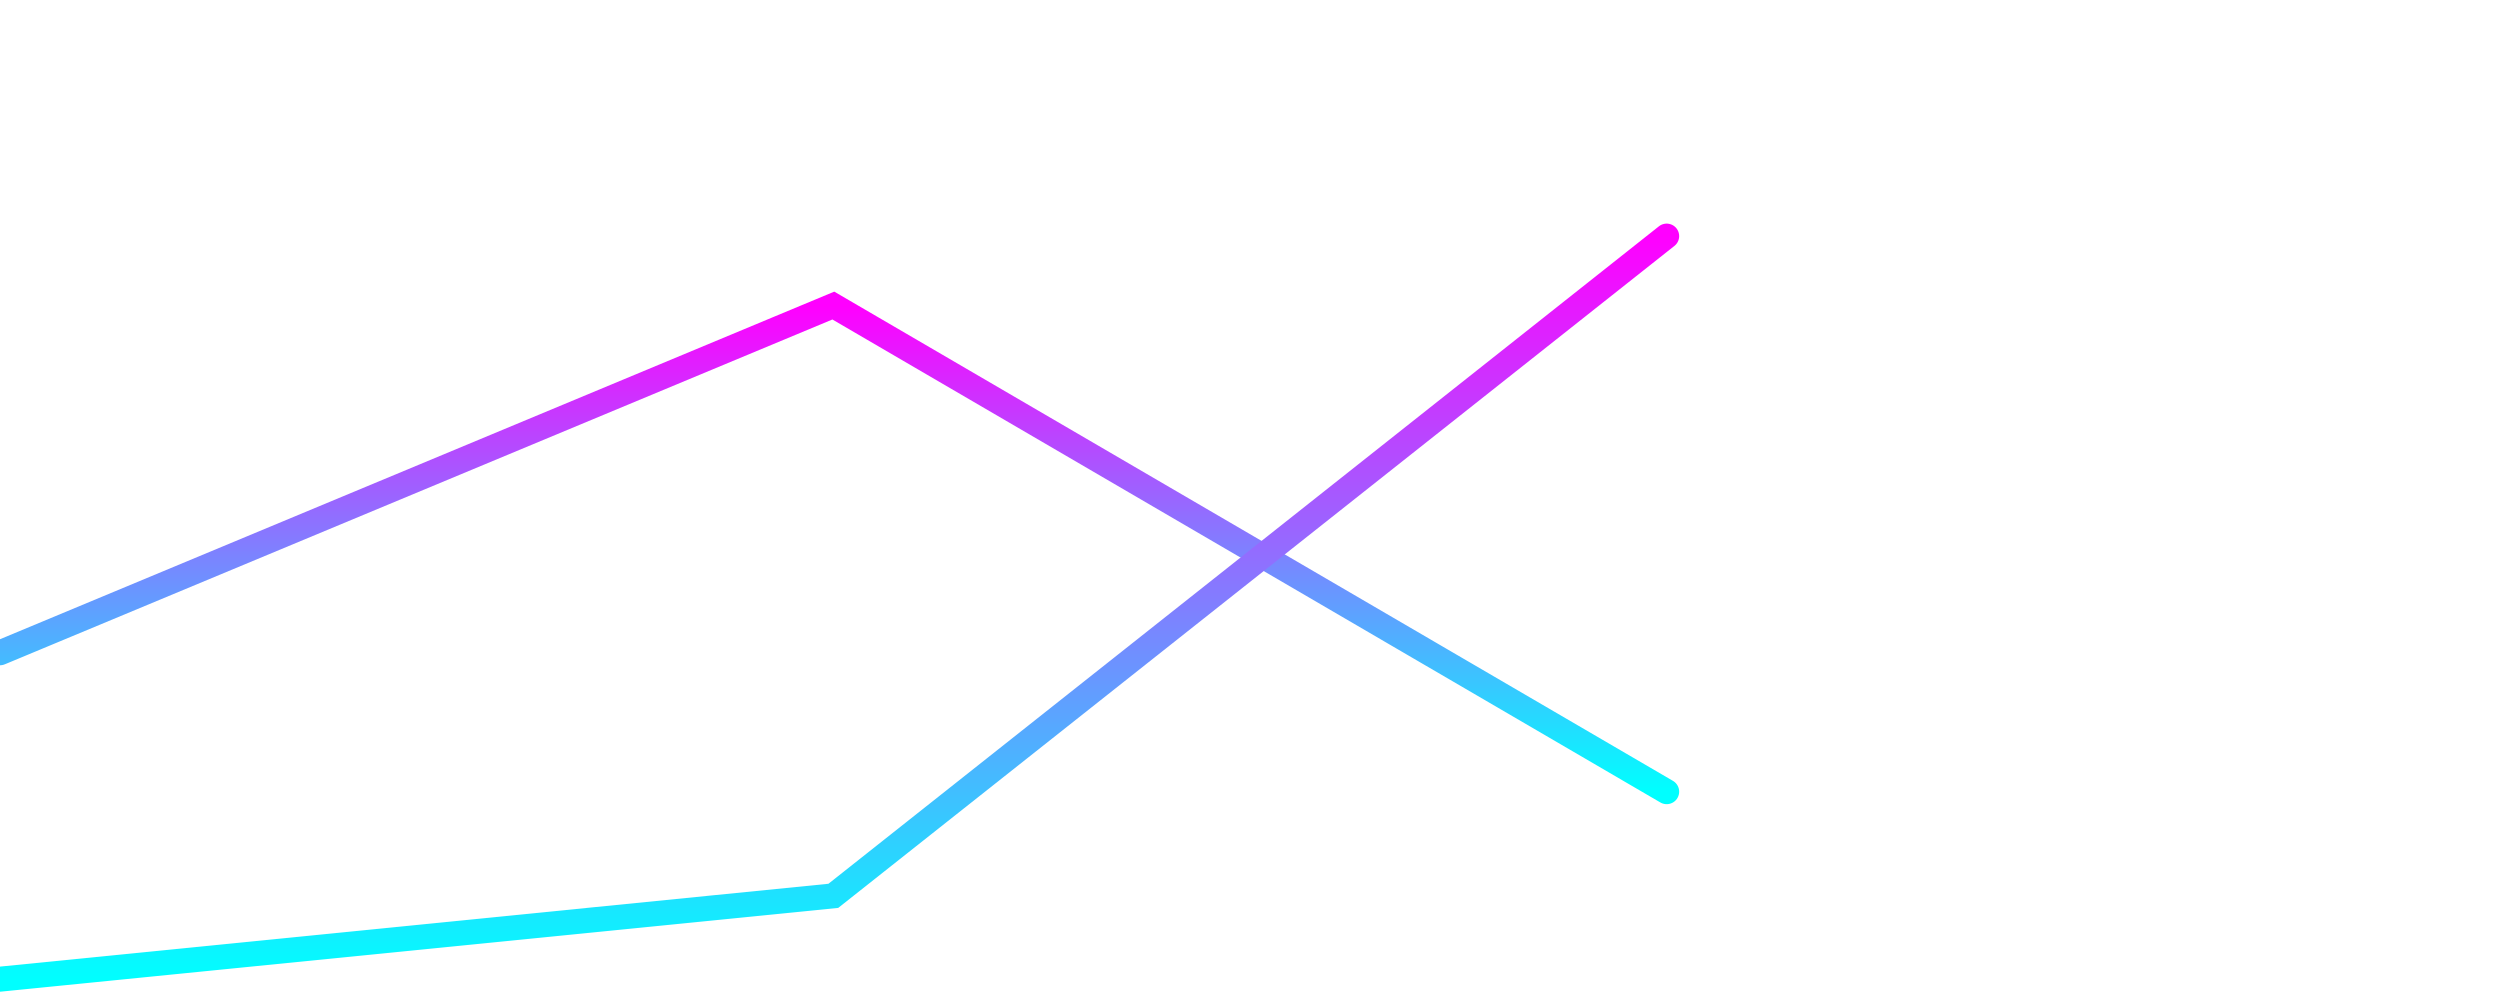 <svg xmlns:xlink="http://www.w3.org/1999/xlink" xmlns="http://www.w3.org/2000/svg" viewBox="0 0 300 120" height="120" width="300"><defs><linearGradient gradientTransform="rotate(90,0.5,0.5)" id="xjKOLINi"><stop stop-color="#ff00ff" offset="0%"></stop><stop stop-color="#00ffff" offset="100%"></stop></linearGradient></defs><g><path stroke-linecap="round" stroke-width="3" stroke="url('#xjKOLINi')" fill="none" d="M 0,78.333
  L  0,78.333
  100,36.667
  200,95"></path><path stroke-linecap="round" stroke-width="3" stroke="url('#xjKOLINi')" fill="none" d="M 0,117.5
  L  0,117.5
  100,107.5
  200,28.333"></path></g></svg>